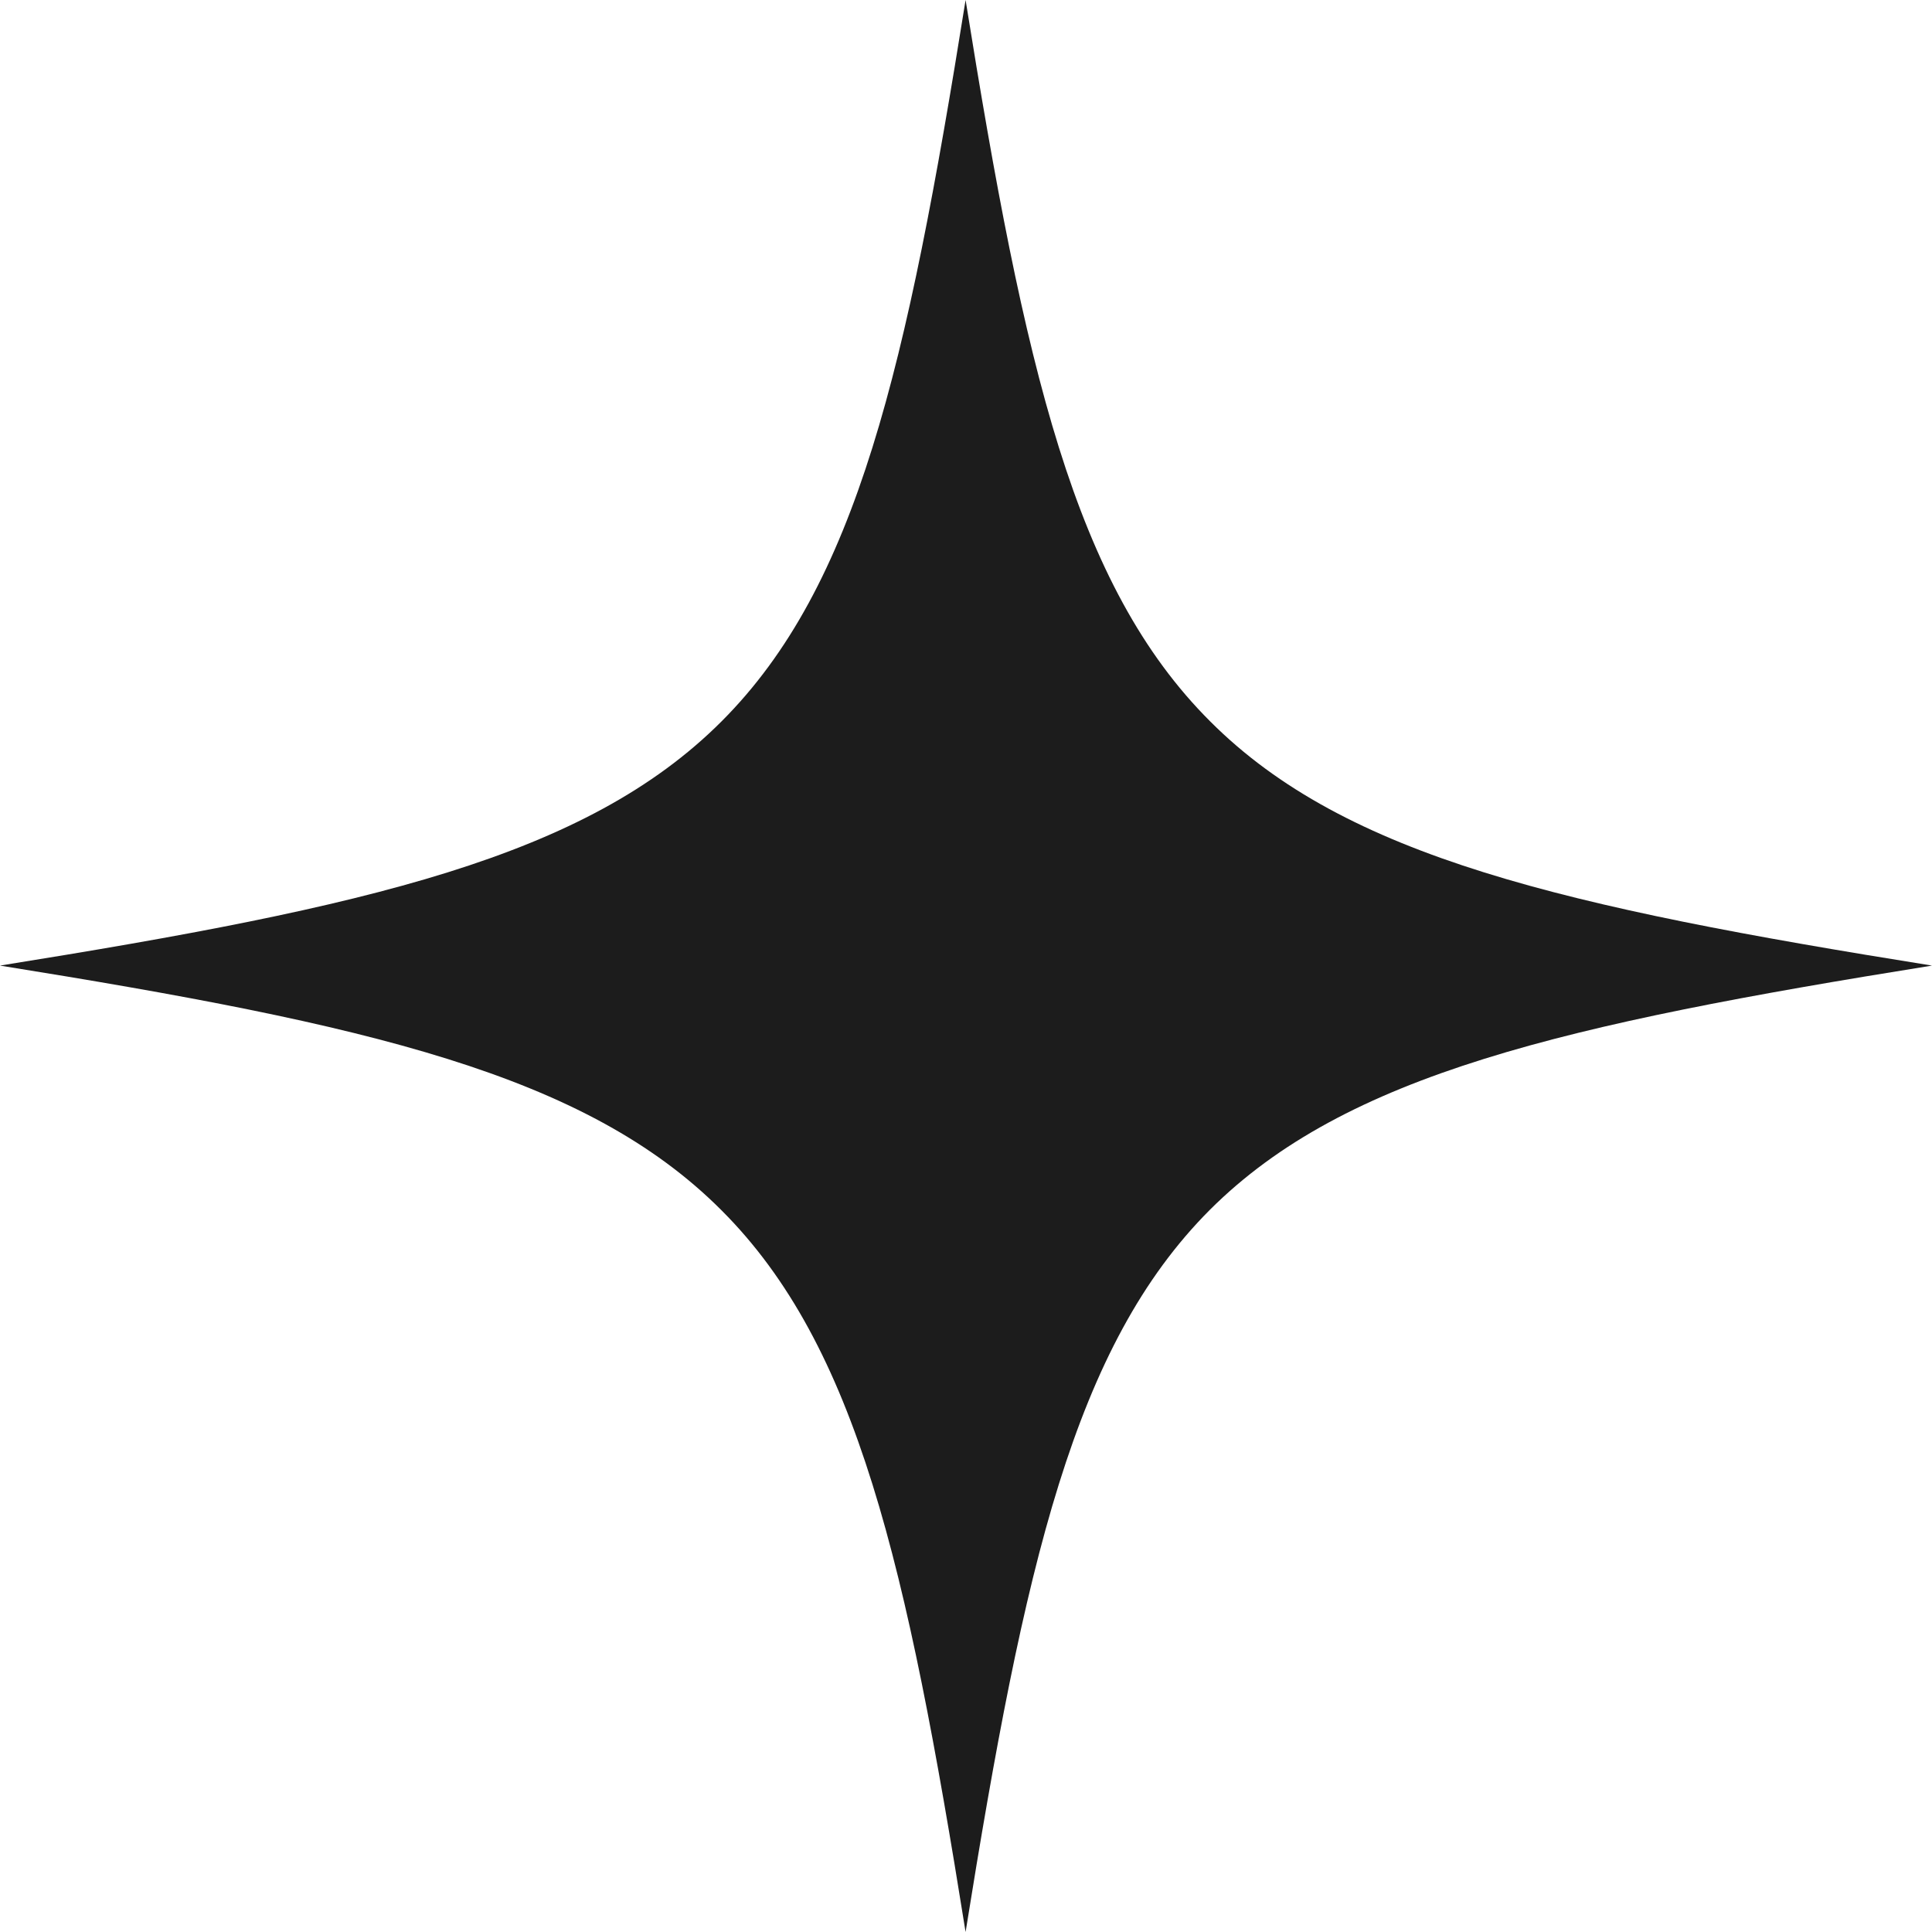 <?xml version="1.0" encoding="UTF-8"?> <svg xmlns="http://www.w3.org/2000/svg" width="14" height="14" viewBox="0 0 14 14" fill="none"><path d="M6.997 0C6.571 2.662 6.212 4.244 5.228 5.228C4.244 6.212 2.662 6.571 0 6.997C2.662 7.424 4.244 7.783 5.228 8.77C6.212 9.753 6.571 11.336 6.997 14C7.424 11.336 7.783 9.753 8.767 8.767C9.753 7.783 11.336 7.424 14 6.997C11.336 6.571 9.753 6.212 8.77 5.228C7.783 4.244 7.424 2.662 6.997 0Z" fill="#1C1C1C"></path></svg> 